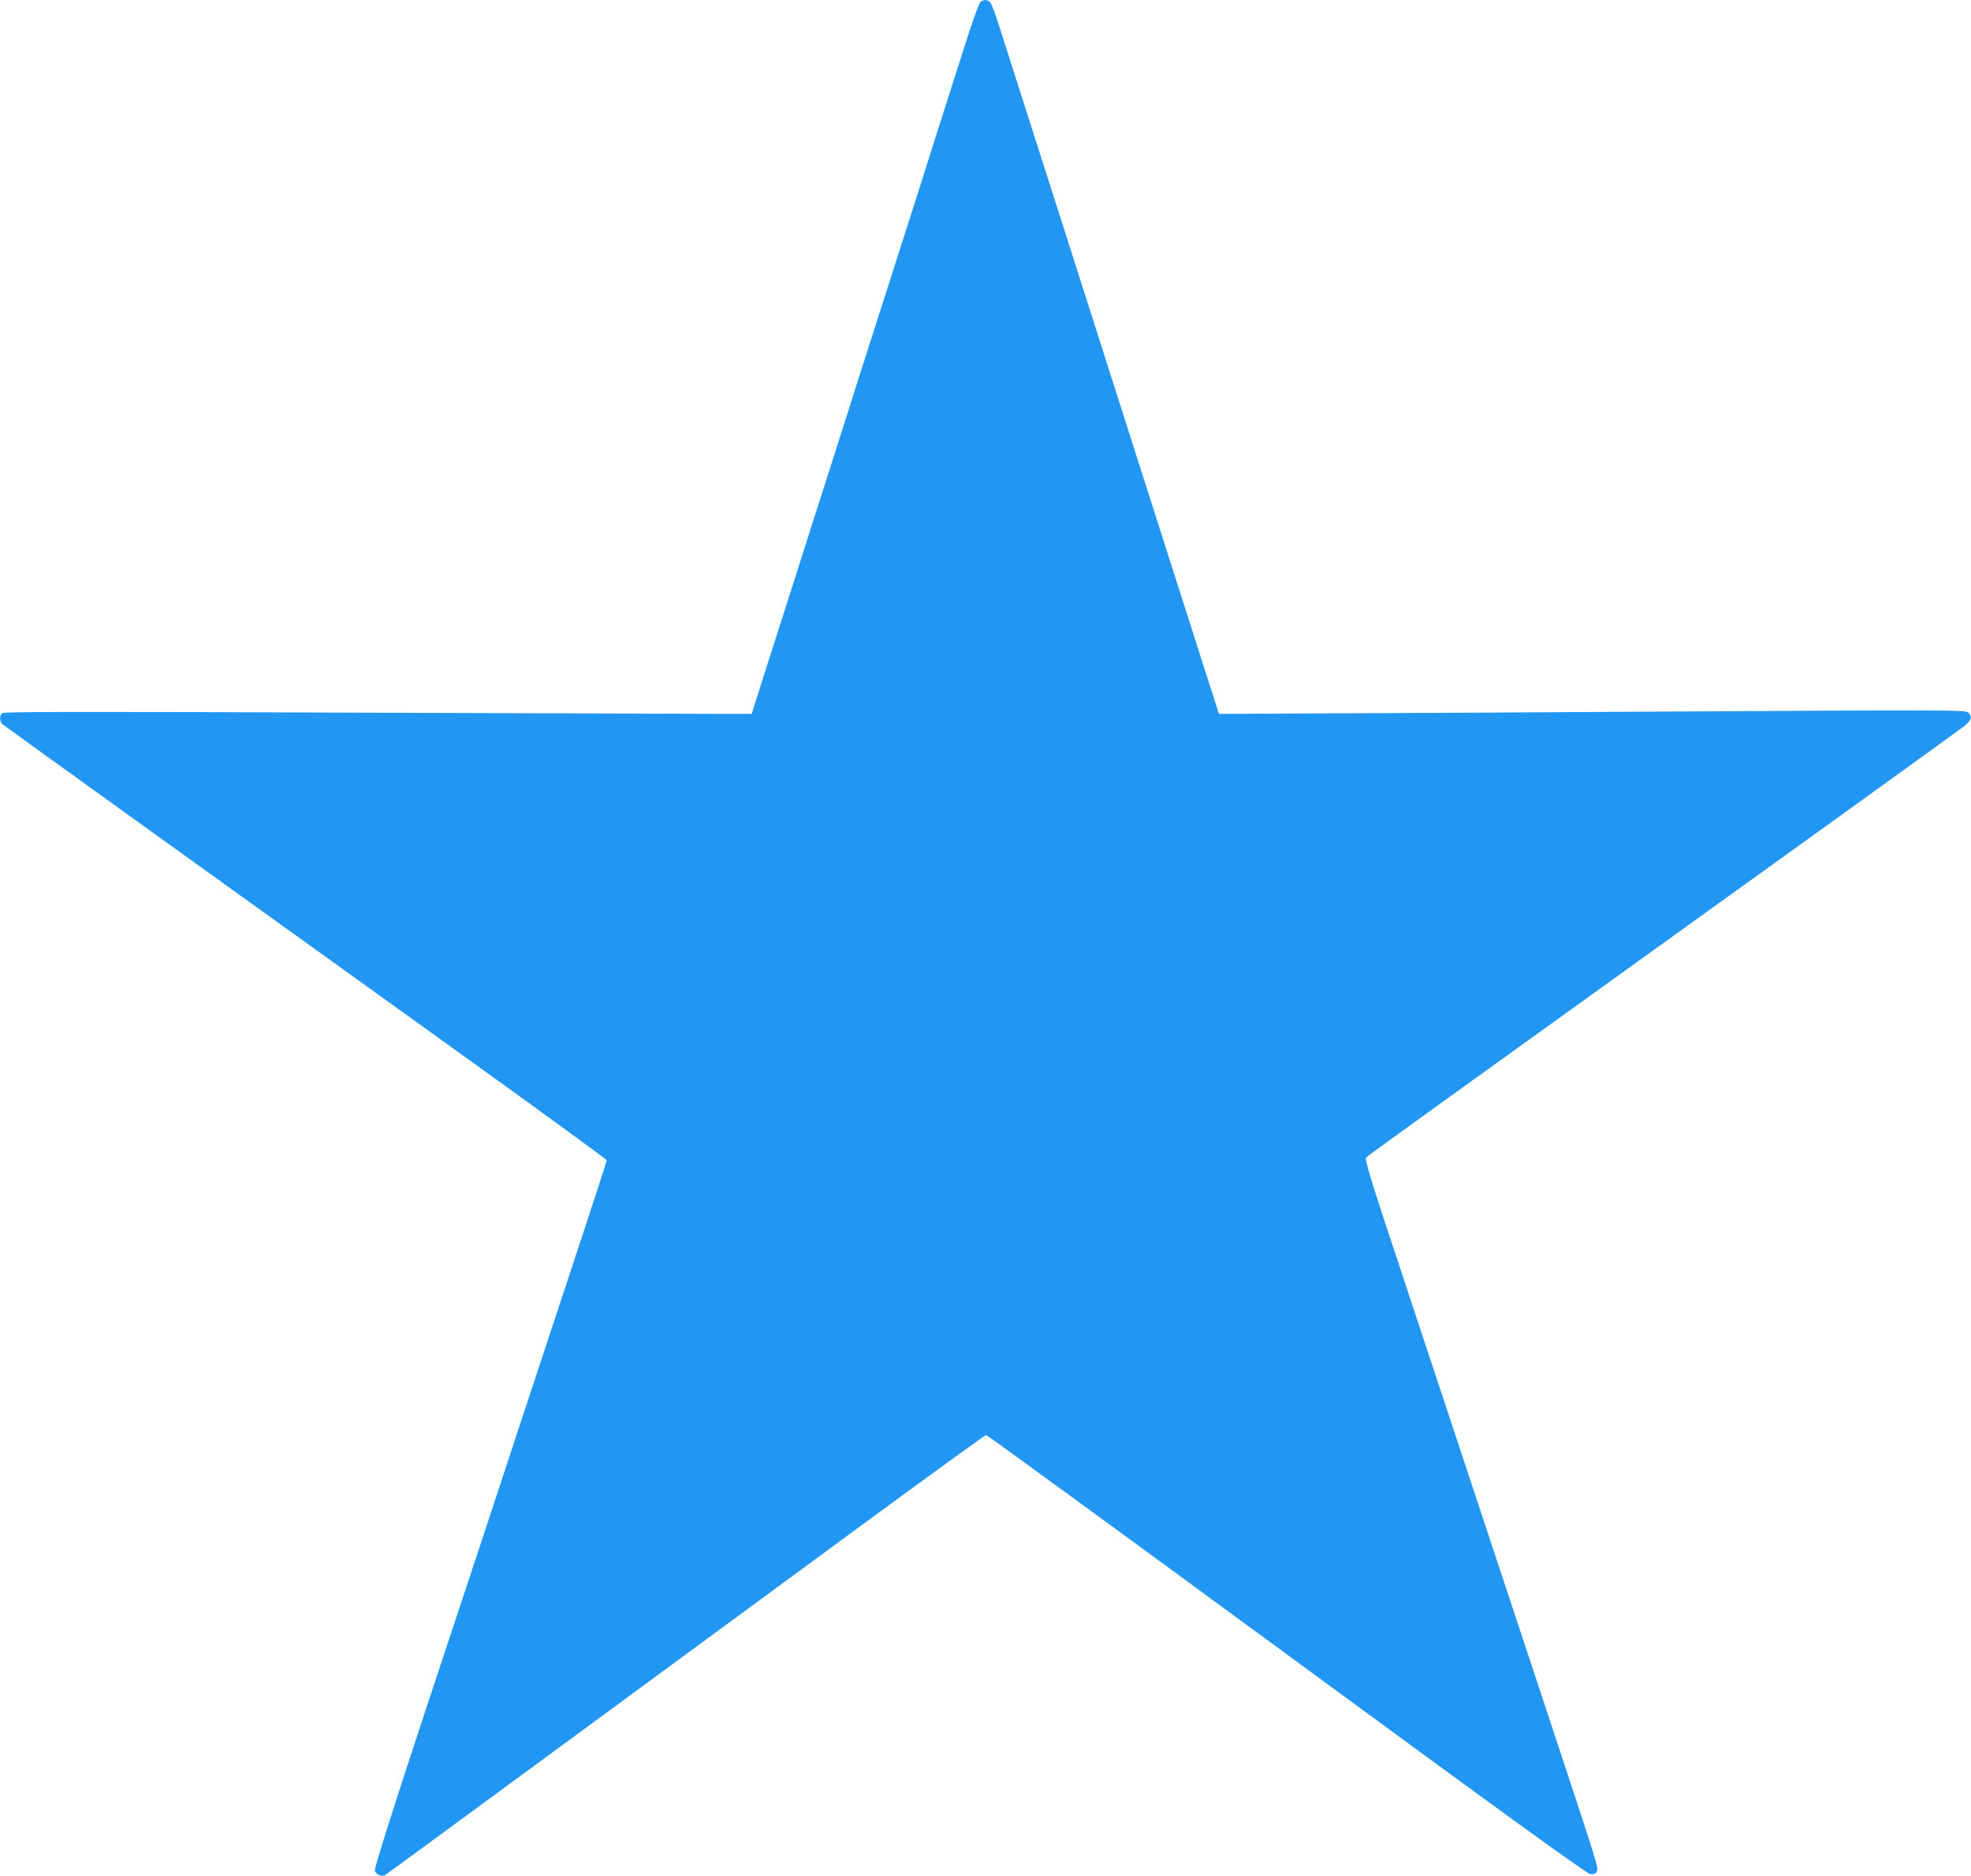 <?xml version="1.0" standalone="no"?>
<!DOCTYPE svg PUBLIC "-//W3C//DTD SVG 20010904//EN"
 "http://www.w3.org/TR/2001/REC-SVG-20010904/DTD/svg10.dtd">
<svg version="1.0" xmlns="http://www.w3.org/2000/svg"
 width="1280pt" height="1218pt" viewBox="0 0 1280 1218"
 preserveAspectRatio="xMidYMid meet">
<g transform="translate(0,1218) scale(0.1,-0.1)"
fill="#2196f3" stroke="none">
<path d="M6368 12168 c-9 -7 -46 -107 -83 -223 -68 -214 -115 -361 -187 -585
-22 -69 -52 -165 -68 -215 -16 -49 -46 -146 -68 -215 -73 -228 -123 -383 -192
-600 -64 -200 -87 -272 -192 -600 -22 -69 -70 -222 -108 -340 -38 -118 -87
-272 -109 -342 -23 -71 -59 -185 -82 -255 -22 -71 -71 -225 -109 -343 -69
-218 -117 -367 -191 -597 -22 -71 -53 -168 -69 -218 l-28 -90 -188 0 c-104 0
-1196 4 -2427 8 -1745 7 -2241 6 -2252 -3 -20 -17 -19 -54 2 -73 10 -8 455
-329 988 -712 534 -383 1412 -1014 1953 -1403 540 -388 982 -710 982 -715 0
-6 -65 -207 -144 -446 -79 -240 -275 -834 -436 -1321 -160 -487 -309 -937
-330 -1000 -409 -1229 -601 -1825 -596 -1846 7 -25 45 -41 68 -28 12 7 1342
984 3152 2314 407 299 745 543 750 543 6 0 884 -640 1951 -1423 1403 -1030
1949 -1425 1972 -1428 24 -3 34 1 43 17 12 24 20 -1 -381 1211 -121 366 -319
962 -439 1325 -120 363 -325 981 -455 1374 -197 592 -234 716 -223 726 7 7
263 193 568 412 2041 1467 3281 2360 3318 2390 46 38 52 61 23 87 -18 16 -121
17 -1782 7 -970 -6 -2061 -12 -2423 -13 l-660 -3 -248 775 c-136 426 -254 795
-262 820 -19 60 -91 285 -514 1610 -198 619 -379 1186 -403 1260 -23 74 -49
143 -57 153 -18 20 -42 22 -64 5z"/>
</g>
</svg>
